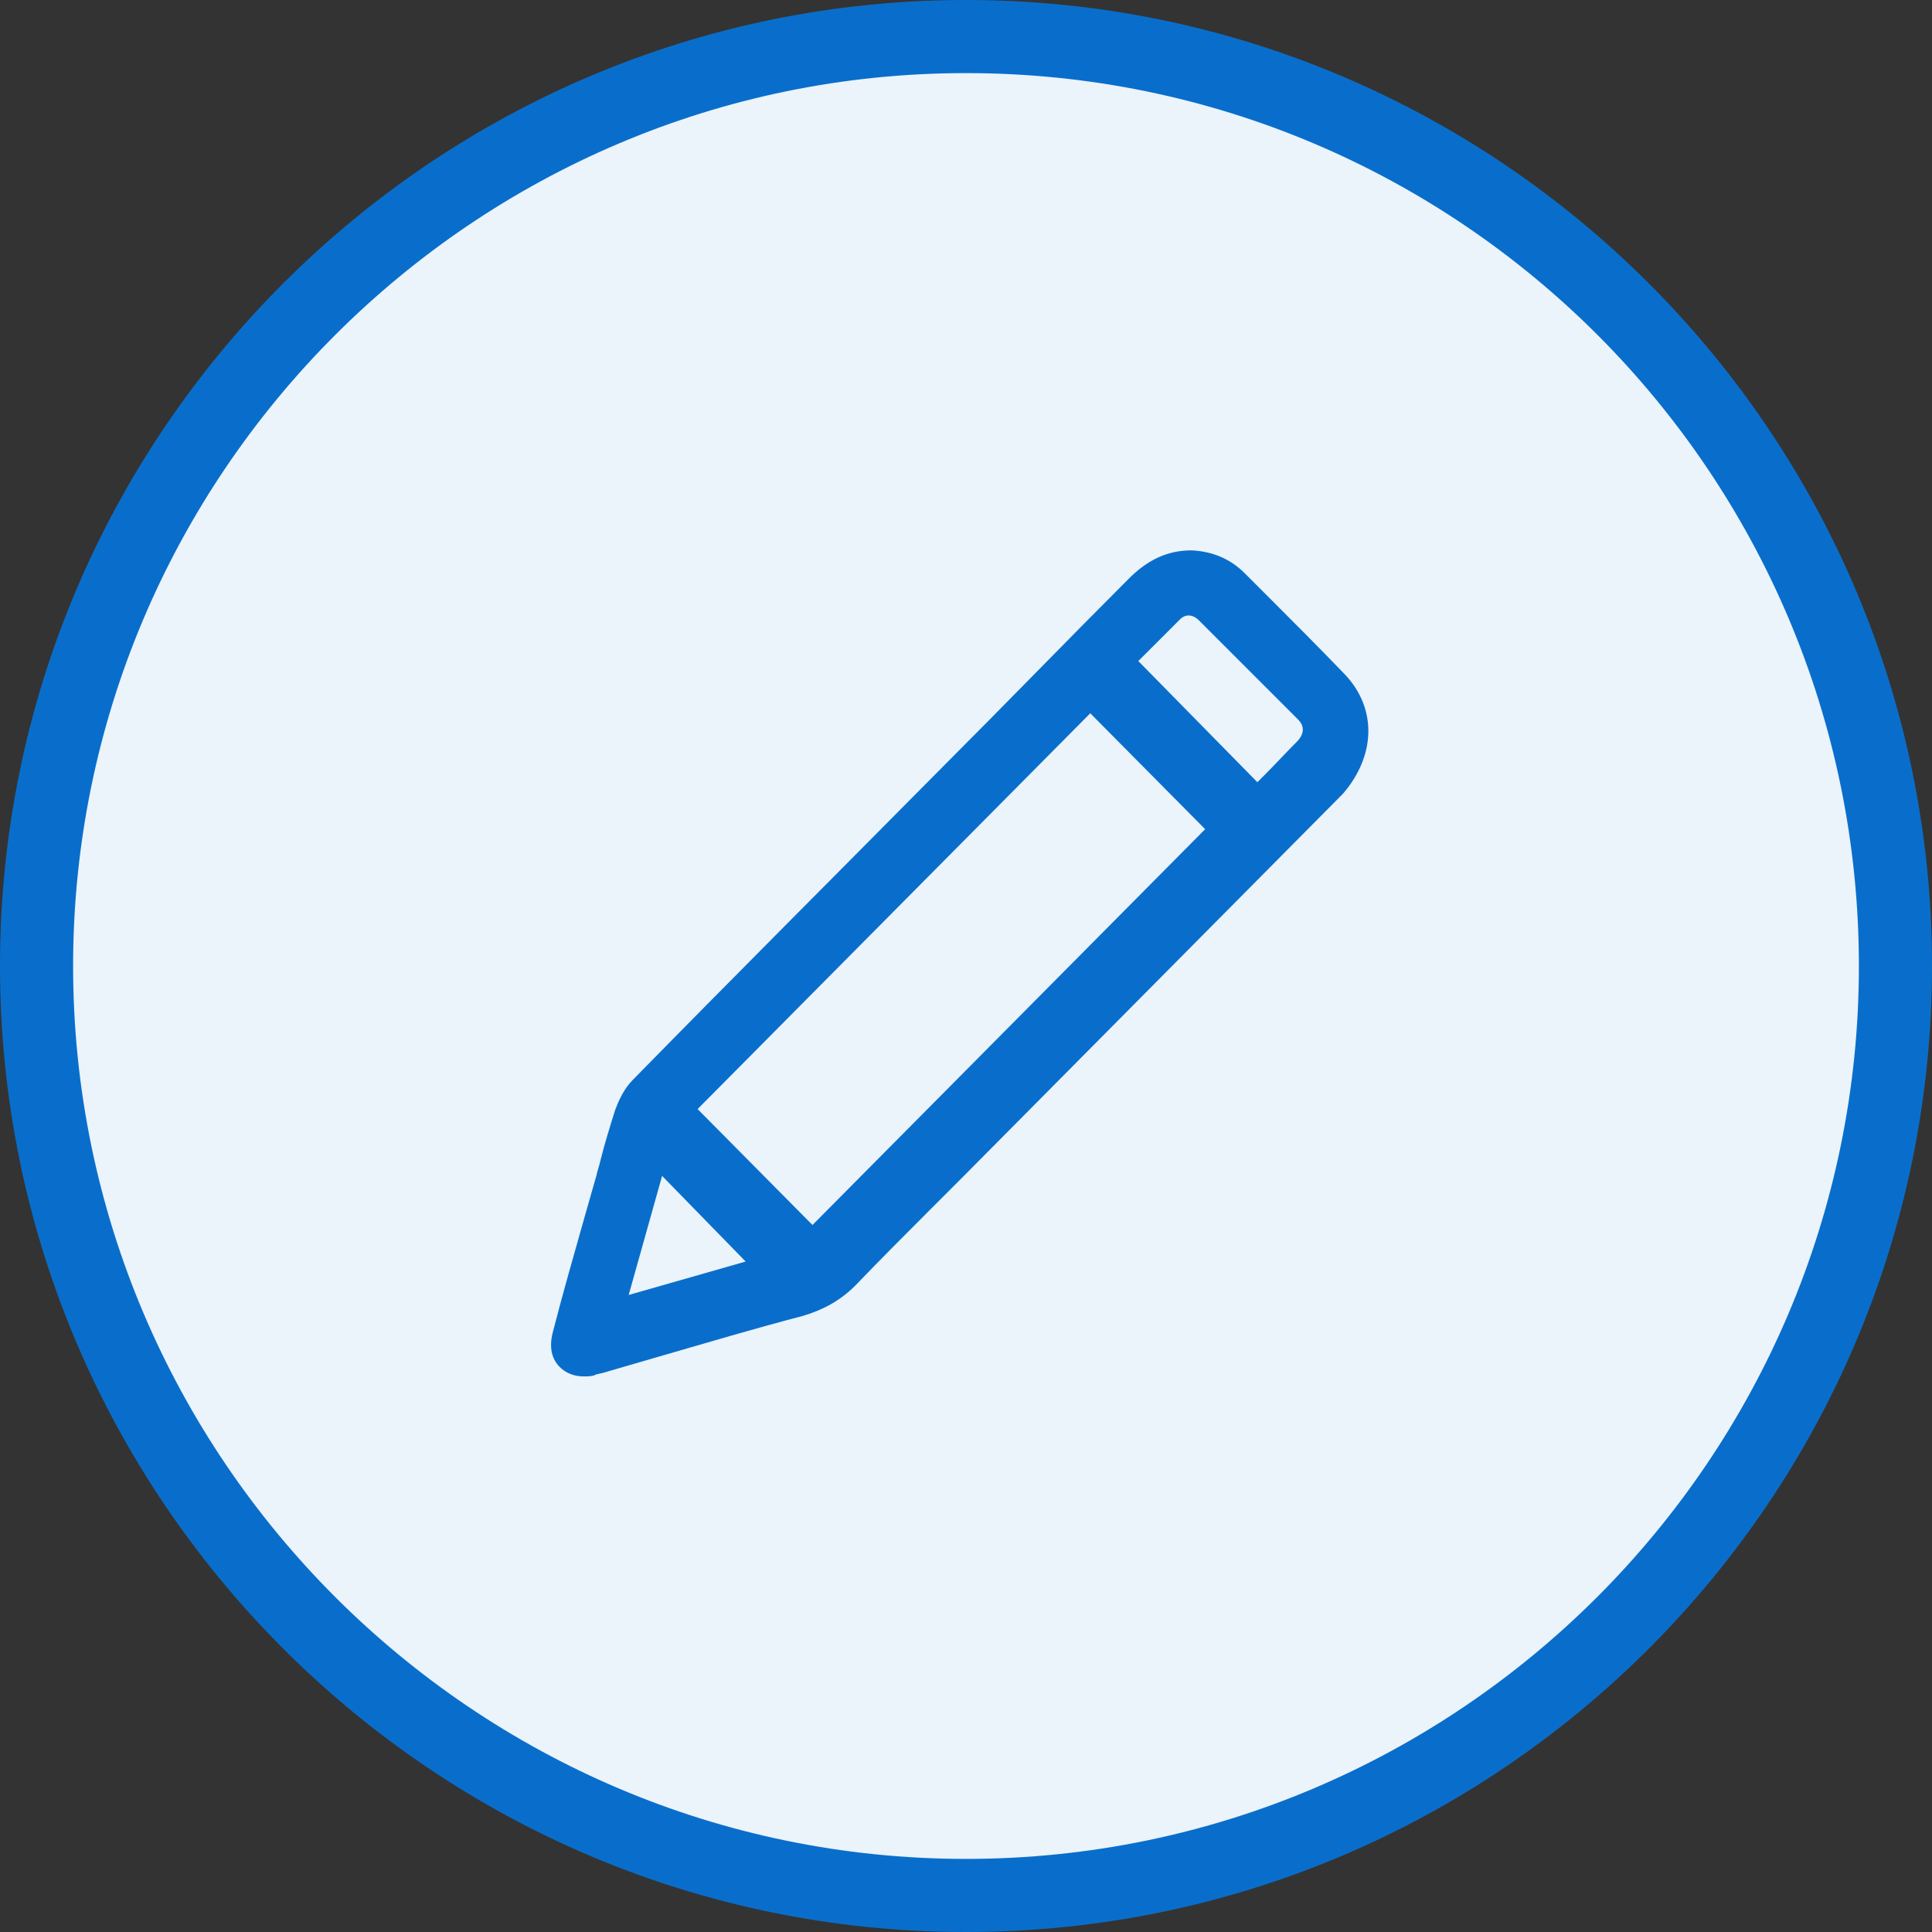<?xml version="1.0" encoding="utf-8"?>
<!-- Generator: Adobe Illustrator 27.1.1, SVG Export Plug-In . SVG Version: 6.00 Build 0)  -->
<svg version="1.1" id="Layer_1" xmlns="http://www.w3.org/2000/svg" xmlns:xlink="http://www.w3.org/1999/xlink" x="0px" y="0px"
	 viewBox="0 0 185 185" style="enable-background:new 0 0 185 185;" xml:space="preserve">
<rect x="0" y="0" width="185" height="185" fill="#333333" stroke="none"/>
<style type="text/css">
	.st0{fill:#EBF3FB;}
	.st1{fill:#096ECB;}
</style>
<circle class="st0" cx="92.5" cy="92.5" r="89.6"/>
<g>
	<g>
		<path class="st1" d="M92.5,185C41.5,185,0,143.5,0,92.5S41.5,0,92.5,0S185,41.5,185,92.5S143.5,185,92.5,185z M92.5,7
			C45.4,7,7,45.4,7,92.5S45.4,178,92.5,178S178,139.7,178,92.5S139.7,7,92.5,7z"/>
	</g>
</g>
<path class="st1" d="M128.8,64.6c-2.6-2.7-5.3-5.4-7.8-7.9l-1.8-1.8c-1.4-1.4-3.1-2.1-5.1-2.2l0,0c-2.3,0-4.2,0.9-6,2.7
	c-6,6-11.9,12.1-17.9,18.1c-9.9,10-19.8,19.9-29.6,29.9c-0.9,0.9-1.4,2.1-1.7,2.9c-0.5,1.6-1,3.2-1.4,4.8c-0.1,0.5-0.3,1-0.4,1.5
	l-1,3.5c-1.1,3.9-2.2,7.7-3.2,11.6c-0.3,1.3-0.1,2.4,0.7,3.2c0.6,0.6,1.4,0.9,2.3,0.9c0.3,0,0.7,0,1-0.1l0.2-0.1
	c0.2,0,0.3-0.1,0.5-0.1l5.5-1.6c4.5-1.3,9.2-2.7,13.8-3.9c2-0.6,3.6-1.5,5-2.9c2.4-2.5,4.8-4.9,7.2-7.3c0.9-0.9,1.8-1.8,2.8-2.8
	l36.7-37C131.7,72.4,131.9,67.9,128.8,64.6z M71.4,120.8L60.2,124l3.2-11.4L71.4,120.8z M115.4,79.4l-37.6,37.9l-11-11.1l37.6-37.9
	L115.4,79.4z M114.8,59.4c3.1,3.1,6.3,6.3,9.5,9.5c0.6,0.6,0.6,1.3,0,2c-1.1,1.1-2.1,2.2-3.2,3.3c-0.2,0.2-0.5,0.5-0.7,0.7
	l-11.4-11.6c0.2-0.2,0.4-0.4,0.7-0.7c1.1-1.1,2.2-2.2,3.3-3.3C113.5,58.8,114.2,58.8,114.8,59.4z"/>
</svg>

